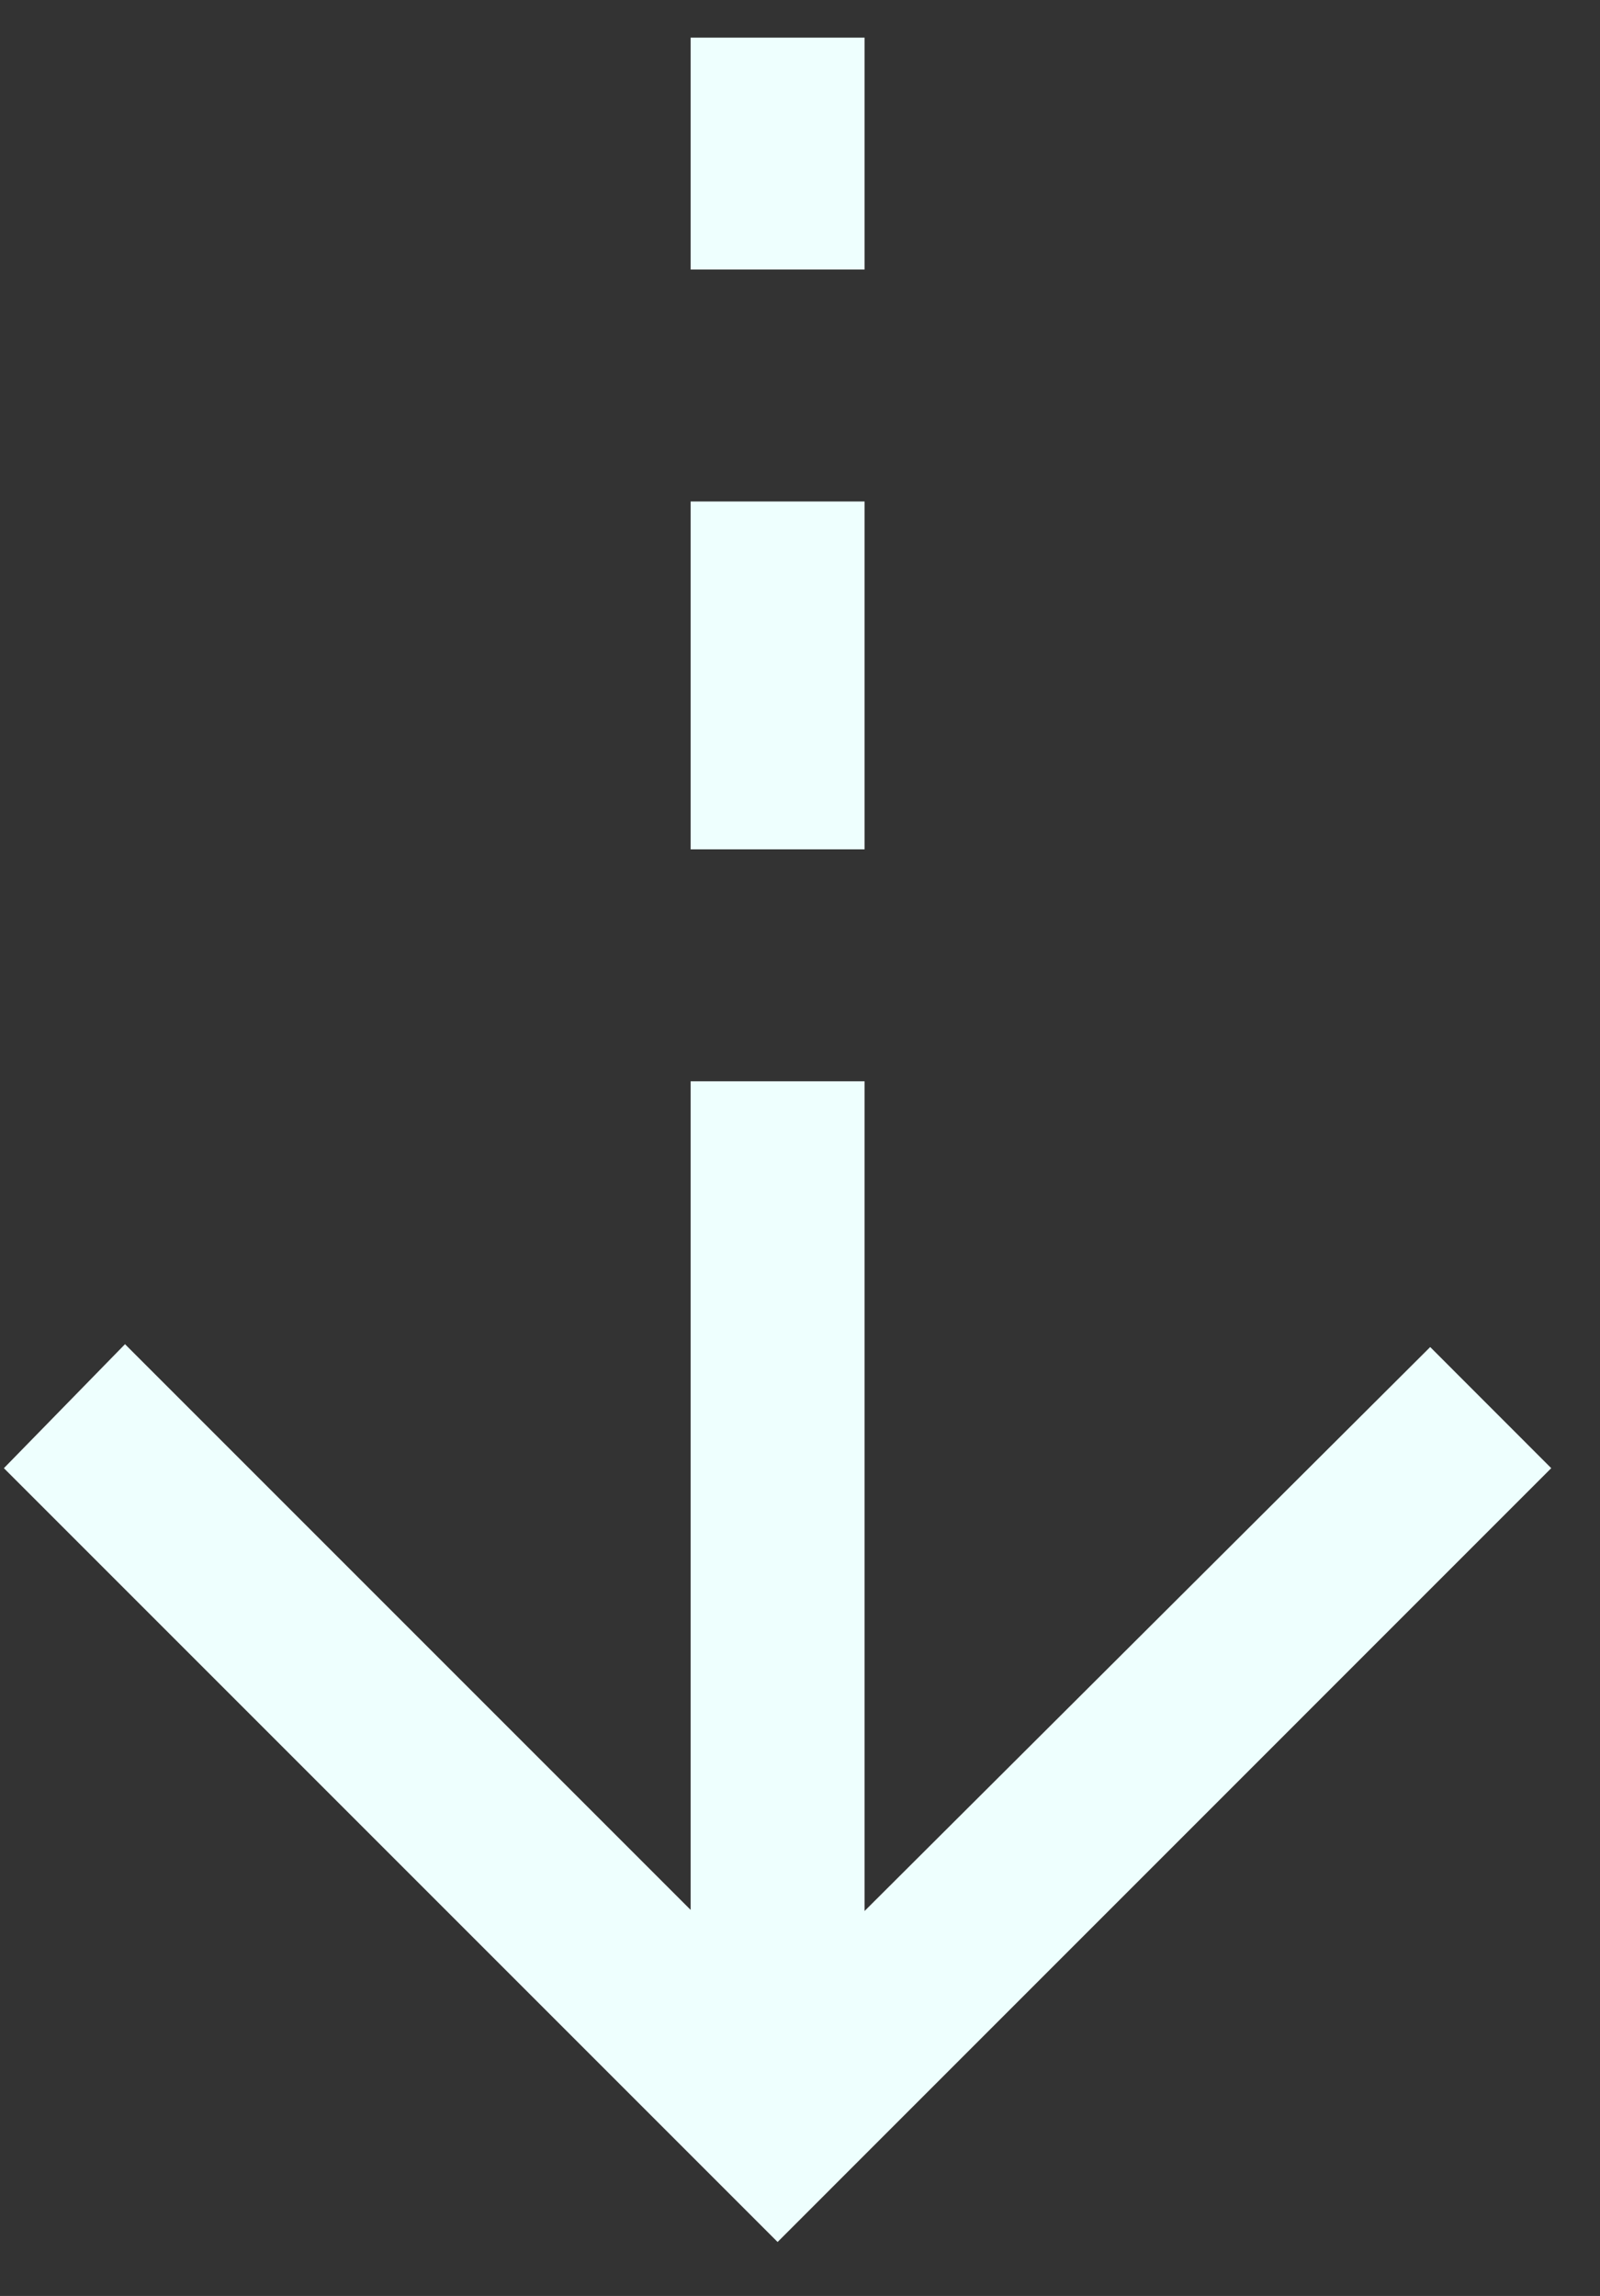 <svg width="23" height="33" viewBox="0 0 23 33" fill="none" xmlns="http://www.w3.org/2000/svg">
<rect x="0" y="0" width="23" height="33" fill="#333333" stroke="none"/>
<path d="M11.178 32.224L0.056 21.102L1.797 19.32L9.928 27.451V15.541H12.428V27.467L20.559 19.361L22.299 21.102L11.178 32.224ZM9.928 12.208V7.208H12.428V12.208H9.928ZM9.928 3.874V0.541H12.428V3.874H9.928Z" fill="#EEFFFE"/>
</svg>
